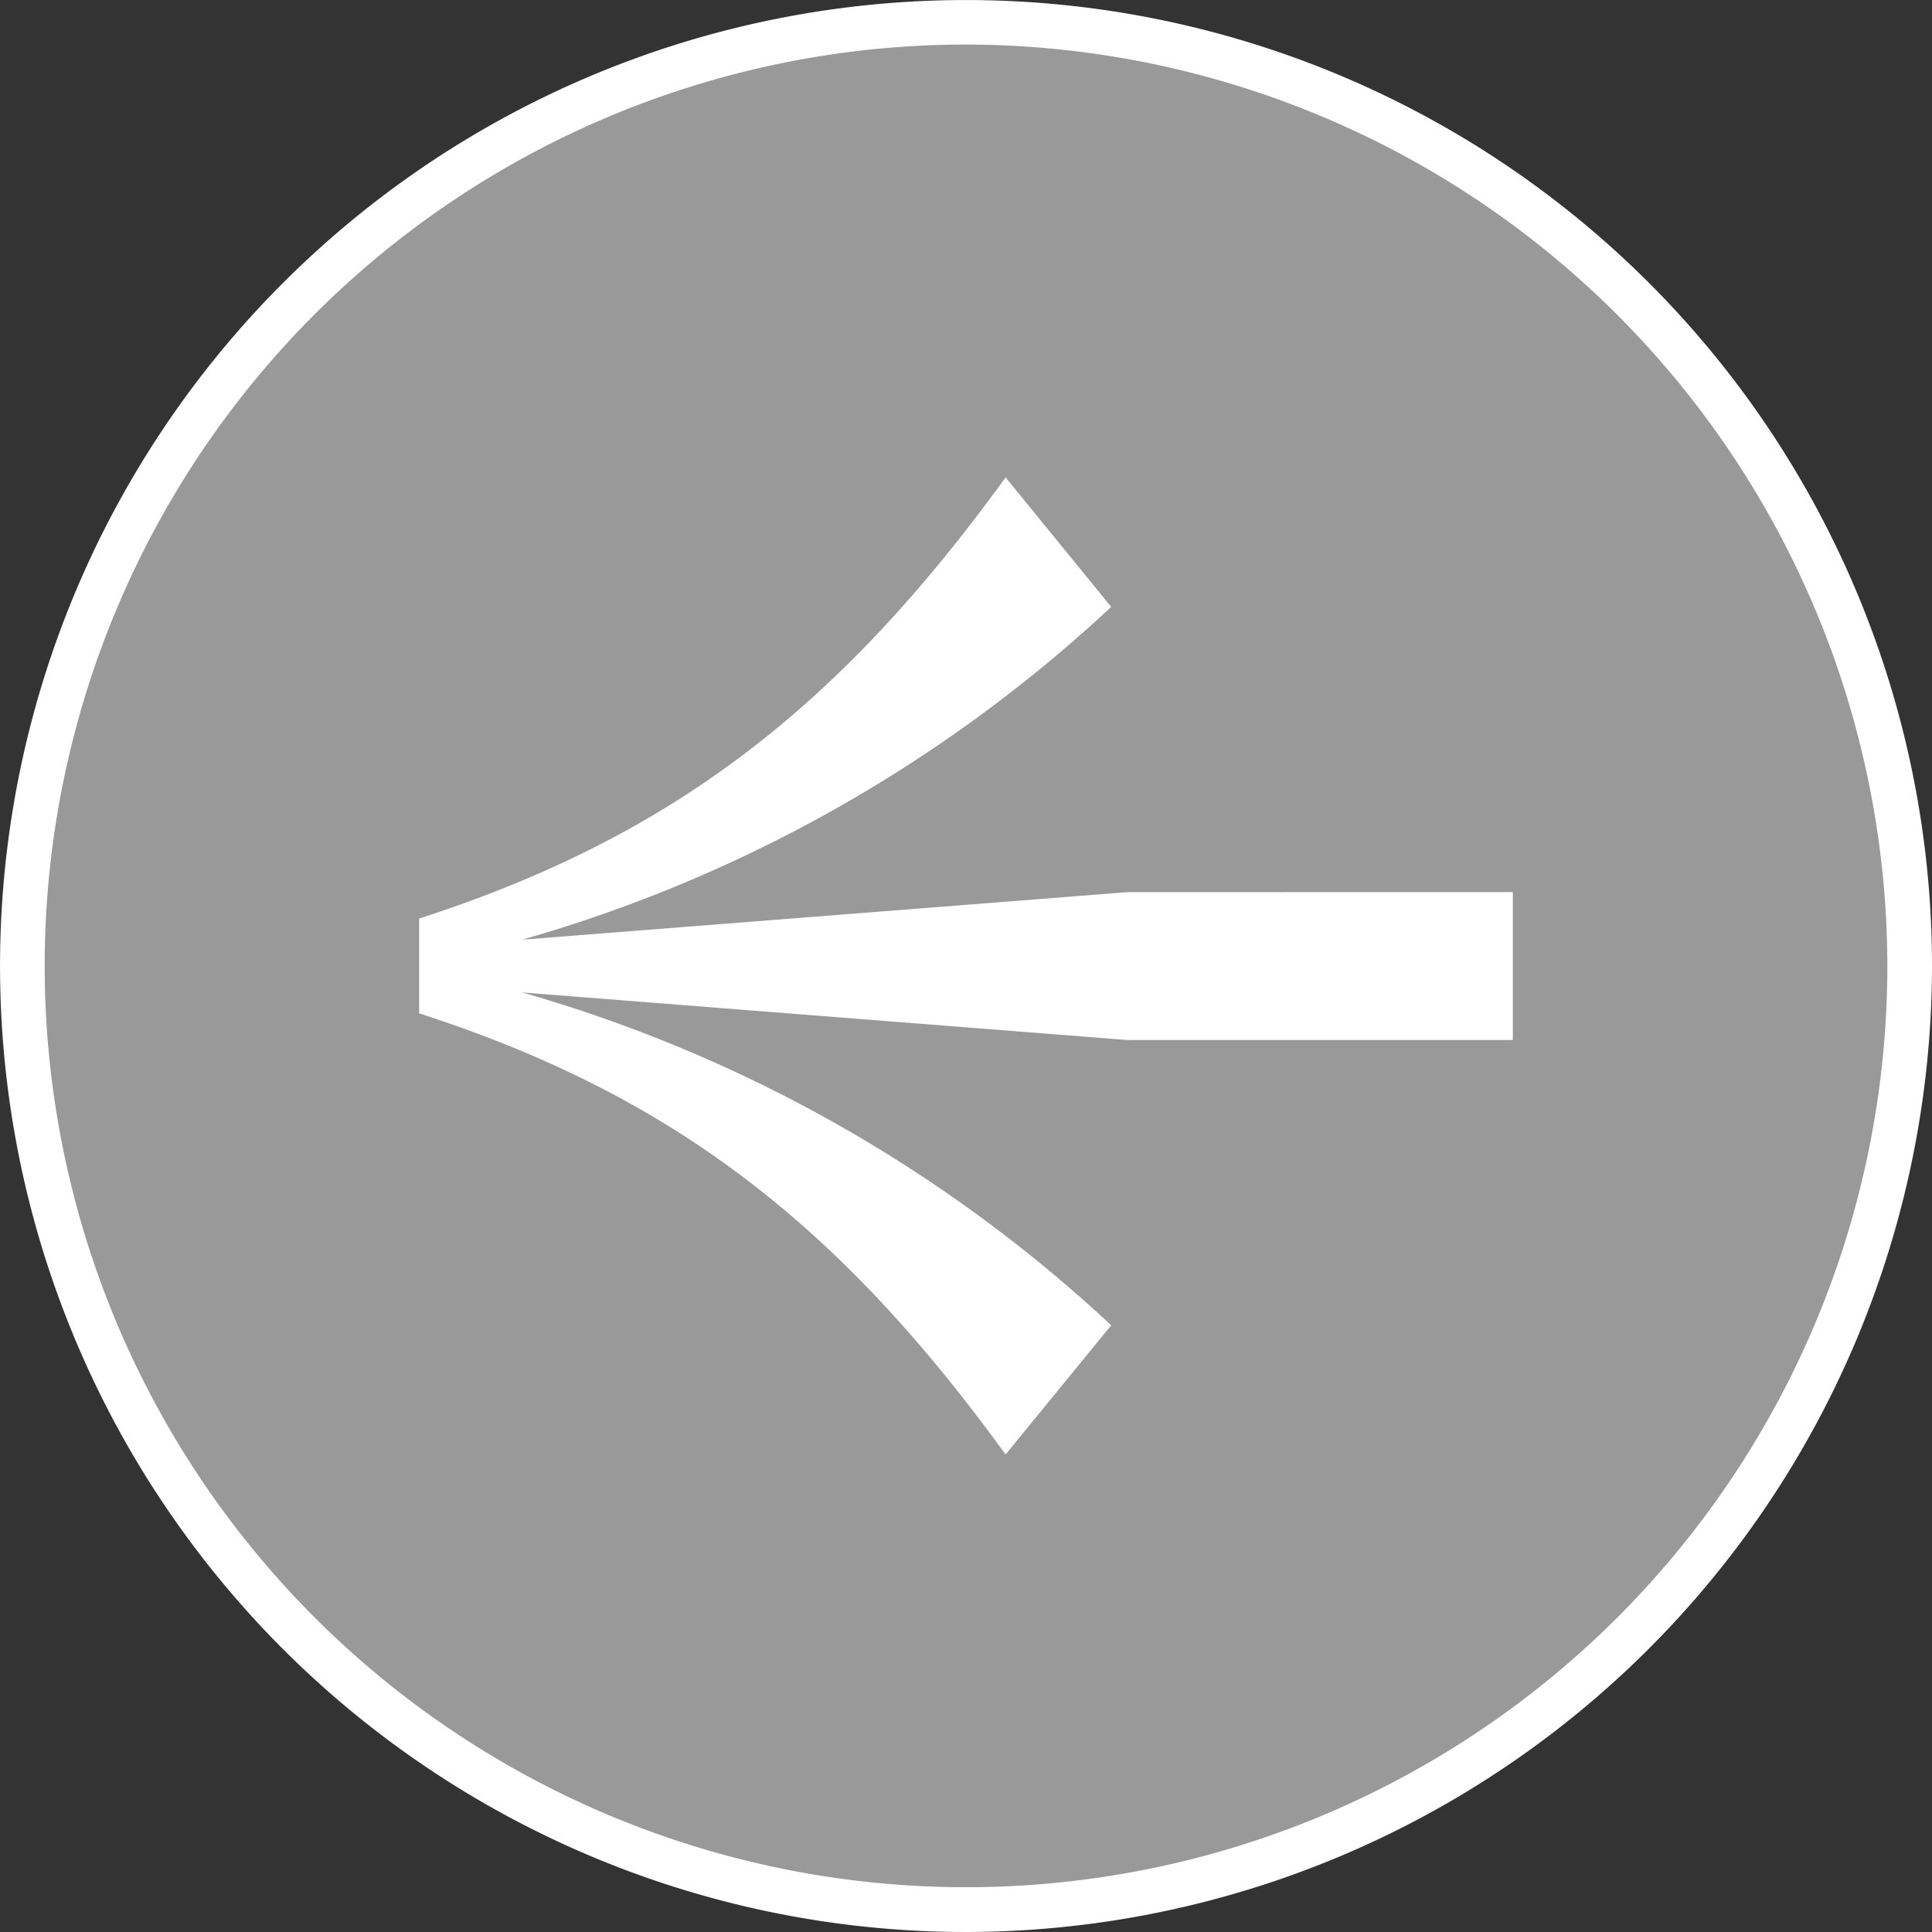<svg id="Group_107" data-name="Group 107" xmlns="http://www.w3.org/2000/svg" xmlns:xlink="http://www.w3.org/1999/xlink" width="43.355" height="43.355" viewBox="0 0 43.355 43.355">
  <rect x="0" y="0" width="43.355" height="43.355" fill="#333333" stroke="none"/>
  <defs>
    <clipPath id="clip-path">
      <rect id="Rectangle_27" data-name="Rectangle 27" width="43.355" height="43.355" fill="none"/>
    </clipPath>
    <clipPath id="clip-path-3">
      <rect id="Rectangle_25" data-name="Rectangle 25" width="42.353" height="42.353" fill="none"/>
    </clipPath>
  </defs>
  <g id="Group_27" data-name="Group 27" clip-path="url(#clip-path)">
    <g id="Group_26" data-name="Group 26">
      <g id="Group_25" data-name="Group 25" clip-path="url(#clip-path)">
        <g id="Group_24" data-name="Group 24" transform="translate(0.501 0.501)" opacity="0.5">
          <g id="Group_23" data-name="Group 23">
            <g id="Group_22" data-name="Group 22" clip-path="url(#clip-path-3)">
              <path id="Path_45" data-name="Path 45" d="M43.353,22.177A21.176,21.176,0,1,1,22.176,1,21.177,21.177,0,0,1,43.353,22.177" transform="translate(-1 -1)" fill="#fff"/>
            </g>
          </g>
        </g>
        <path id="Path_46" data-name="Path 46" d="M21.678,43.355A21.677,21.677,0,1,1,43.355,21.678,21.7,21.7,0,0,1,21.678,43.355M21.678,1A20.675,20.675,0,1,0,42.353,21.678,20.7,20.7,0,0,0,21.678,1" fill="#fff"/>
        <path id="Path_47" data-name="Path 47" d="M43.319,30.688v3.319H34.663L21.088,32.94a32.44,32.44,0,0,1,13.218,7.469l-2.37,2.9c-3.736-5.155-7.469-8.062-13.16-9.9V31.282c5.691-1.84,9.424-4.744,13.16-9.9l2.37,2.906a32.4,32.4,0,0,1-13.218,7.468l13.575-1.066Z" transform="translate(-9.37 -10.669)" fill="#fff"/>
      </g>
    </g>
  </g>
</svg>
